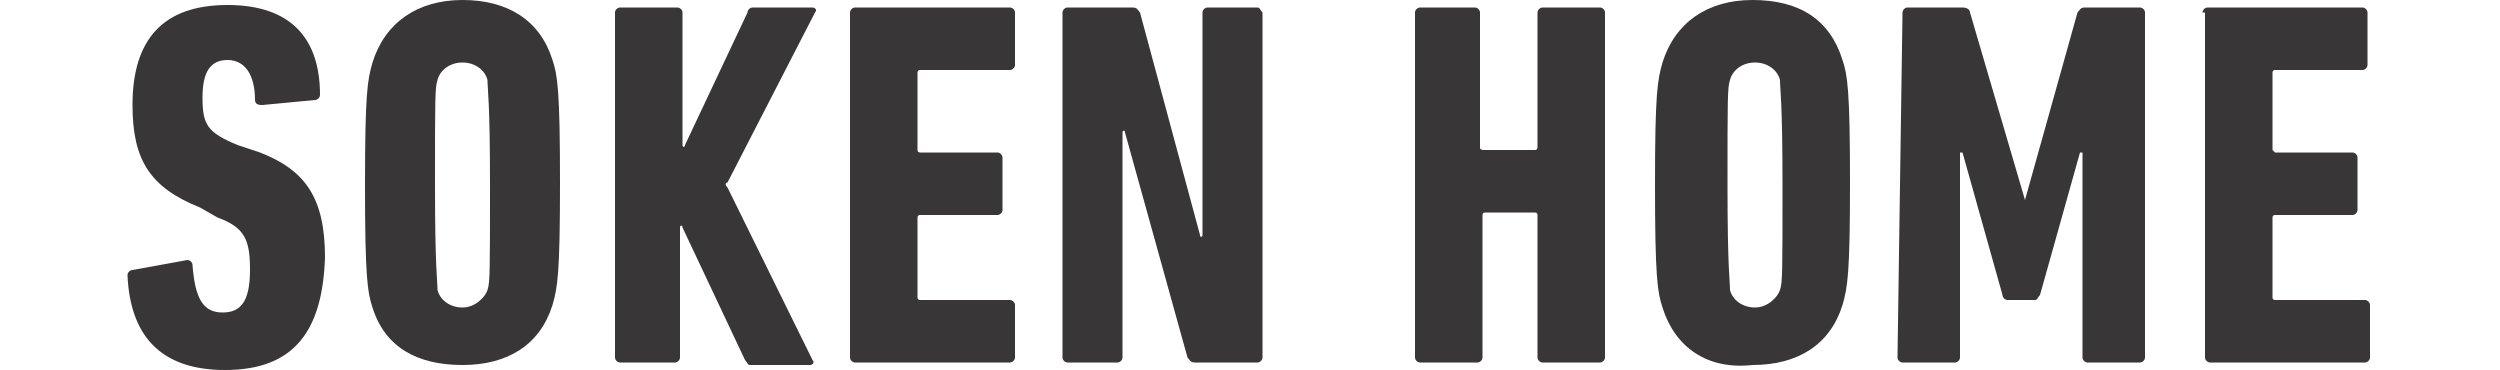 <?xml version="1.0" encoding="utf-8"?>
<!-- Generator: Adobe Illustrator 26.0.2, SVG Export Plug-In . SVG Version: 6.00 Build 0)  -->
<svg version="1.1" id="レイヤー_1" xmlns="http://www.w3.org/2000/svg" xmlns:xlink="http://www.w3.org/1999/xlink"  width="100" viewBox="0 0 90 14.8" style="enable-background:new 0 0 90 14.8;" xml:space="preserve">
<style type="text/css">
	.st0{fill:#383636;}
</style>
<g>
	<g>
		<g>
			<path class="st0" d="M51.6,0.5c0-0.1,0.1-0.2,0.2-0.2H54c0.1,0,0.2,0.1,0.2,0.2v5.4C54.2,6,54.3,6,54.4,6h2
				c0.1,0,0.1-0.1,0.1-0.1V0.5c0-0.1,0.1-0.2,0.2-0.2H59c0.1,0,0.2,0.1,0.2,0.2v13.8c0,0.1-0.1,0.2-0.2,0.2h-2.3
				c-0.1,0-0.2-0.1-0.2-0.2V8.6c0-0.1-0.1-0.1-0.1-0.1h-2c-0.1,0-0.1,0.1-0.1,0.1v5.7c0,0.1-0.1,0.2-0.2,0.2h-2.3
				c-0.1,0-0.2-0.1-0.2-0.2V0.5z"/>
			<path class="st0" d="M61.5,12.3c-0.2-0.6-0.3-1.2-0.3-4.9s0.1-4.2,0.3-4.9C62,0.9,63.3,0,65.1,0c1.9,0,3.1,0.8,3.6,2.4
				c0.2,0.6,0.3,1.2,0.3,4.9s-0.1,4.2-0.3,4.9c-0.5,1.6-1.8,2.4-3.6,2.4C63.3,14.8,62,13.9,61.5,12.3z M66.2,11.6
				c0.1-0.3,0.1-0.7,0.1-4.2c0-3.4-0.1-3.8-0.1-4.2c-0.1-0.4-0.5-0.7-1-0.7s-0.9,0.3-1,0.7c-0.1,0.3-0.1,0.7-0.1,4.2
				c0,3.4,0.1,3.8,0.1,4.2c0.1,0.4,0.5,0.7,1,0.7C65.7,12.3,66.1,11.9,66.2,11.6z"/>
			<path class="st0" d="M71.1,0.5c0-0.1,0.1-0.2,0.2-0.2h2.2c0.2,0,0.3,0.1,0.3,0.2L76,8H76l2.1-7.5c0.1-0.1,0.1-0.2,0.3-0.2h2.2
				c0.1,0,0.2,0.1,0.2,0.2v13.8c0,0.1-0.1,0.2-0.2,0.2h-2.1c-0.1,0-0.2-0.1-0.2-0.2V6.1h-0.1l-1.6,5.7c-0.1,0.1-0.1,0.2-0.2,0.2
				h-1.1c-0.1,0-0.2-0.1-0.2-0.2l-1.6-5.7h-0.1v8.2c0,0.1-0.1,0.2-0.2,0.2h-2.1c-0.1,0-0.2-0.1-0.2-0.2L71.1,0.5L71.1,0.5z"/>
			<path class="st0" d="M83.1,0.5c0-0.1,0.1-0.2,0.2-0.2h6.2c0.1,0,0.2,0.1,0.2,0.2v2.1c0,0.1-0.1,0.2-0.2,0.2H86
				c-0.1,0-0.1,0.1-0.1,0.1V6C85.9,6,86,6.1,86,6.1h3.1c0.1,0,0.2,0.1,0.2,0.2v2.1c0,0.1-0.1,0.2-0.2,0.2H86c-0.1,0-0.1,0.1-0.1,0.1
				v3.2c0,0.1,0.1,0.1,0.1,0.1h3.6c0.1,0,0.2,0.1,0.2,0.2v2.1c0,0.1-0.1,0.2-0.2,0.2h-6.2c-0.1,0-0.2-0.1-0.2-0.2V0.5z"/>
		</g>
	</g>
	<g>
		<g>
			<g>
				<g>
					<path class="st0" d="M4,14.8c-2.6,0-3.8-1.4-3.9-3.8c0-0.1,0.1-0.2,0.2-0.2l2.2-0.4c0.1,0,0.2,0.1,0.2,0.2
						c0.1,1.3,0.4,1.9,1.2,1.9c0.7,0,1.1-0.4,1.1-1.7c0-1.2-0.2-1.7-1.3-2.1L3,8.3C1,7.5,0.3,6.4,0.3,4.2c0-2.6,1.2-4,3.8-4
						c2.5,0,3.7,1.3,3.7,3.6c0,0.1-0.1,0.2-0.2,0.2L5.5,4.2C5.4,4.2,5.2,4.2,5.2,4c0-1-0.4-1.6-1.1-1.6S3.1,2.9,3.1,3.9
						c0,1.1,0.2,1.4,1.4,1.9l0.9,0.3C7.2,6.8,8,7.9,8,10.3C7.9,13.2,6.8,14.8,4,14.8z"/>
					<path class="st0" d="M9.9,12.3c-0.2-0.6-0.3-1.2-0.3-4.9s0.1-4.2,0.3-4.9C10.4,0.9,11.7,0,13.5,0s3.1,0.8,3.6,2.4
						c0.2,0.6,0.3,1.2,0.3,4.9s-0.1,4.2-0.3,4.9c-0.5,1.6-1.8,2.4-3.6,2.4S10.4,13.9,9.9,12.3z M14.5,11.6c0.1-0.3,0.1-0.7,0.1-4.2
						c0-3.4-0.1-3.8-0.1-4.2c-0.1-0.4-0.5-0.7-1-0.7c-0.5,0-0.9,0.3-1,0.7c-0.1,0.3-0.1,0.7-0.1,4.2c0,3.4,0.1,3.8,0.1,4.2
						c0.1,0.4,0.5,0.7,1,0.7C14,12.3,14.4,11.9,14.5,11.6z"/>
					<path class="st0" d="M29,0.5c0-0.1,0.1-0.2,0.2-0.2h6.2c0.1,0,0.2,0.1,0.2,0.2v2.1c0,0.1-0.1,0.2-0.2,0.2h-3.6
						c-0.1,0-0.1,0.1-0.1,0.1V6c0,0.1,0.1,0.1,0.1,0.1h3.1c0.1,0,0.2,0.1,0.2,0.2v2.1c0,0.1-0.1,0.2-0.2,0.2h-3.1
						c-0.1,0-0.1,0.1-0.1,0.1v3.2c0,0.1,0.1,0.1,0.1,0.1h3.6c0.1,0,0.2,0.1,0.2,0.2v2.1c0,0.1-0.1,0.2-0.2,0.2h-6.2
						c-0.1,0-0.2-0.1-0.2-0.2V0.5z"/>
				</g>
			</g>
			<path class="st0" d="M24.1,7.5c-0.1-0.1-0.1-0.2,0-0.2l3.5-6.8c0.1-0.1,0-0.2-0.1-0.2h-2.4c-0.1,0-0.2,0.1-0.2,0.2l-2.5,5.3
				c0,0.1-0.1,0.1-0.1,0V0.5c0-0.1-0.1-0.2-0.2-0.2h-2.3c-0.1,0-0.2,0.1-0.2,0.2v13.8c0,0.1,0.1,0.2,0.2,0.2h2.2
				c0.1,0,0.2-0.1,0.2-0.2V9.1c0-0.1,0.1-0.1,0.1,0l2.5,5.3c0.1,0.1,0.1,0.2,0.2,0.2h2.4c0.1,0,0.2-0.1,0.1-0.2L24.1,7.5z"/>
		</g>
		<path class="st0" d="M45.3,0.3h-2c-0.1,0-0.2,0.1-0.2,0.2v8.9c0,0.1-0.1,0.1-0.1,0l-2.4-8.9c-0.1-0.1-0.1-0.2-0.3-0.2h-2.6
			c-0.1,0-0.2,0.1-0.2,0.2v13.8c0,0.1,0.1,0.2,0.2,0.2h2c0.1,0,0.2-0.1,0.2-0.2v-9c0-0.1,0.1-0.1,0.1,0l2.5,9
			c0.1,0.1,0.1,0.2,0.3,0.2h2.5c0.1,0,0.2-0.1,0.2-0.2V0.5C45.4,0.4,45.4,0.3,45.3,0.3z"/>
	</g>
</g>
</svg>
